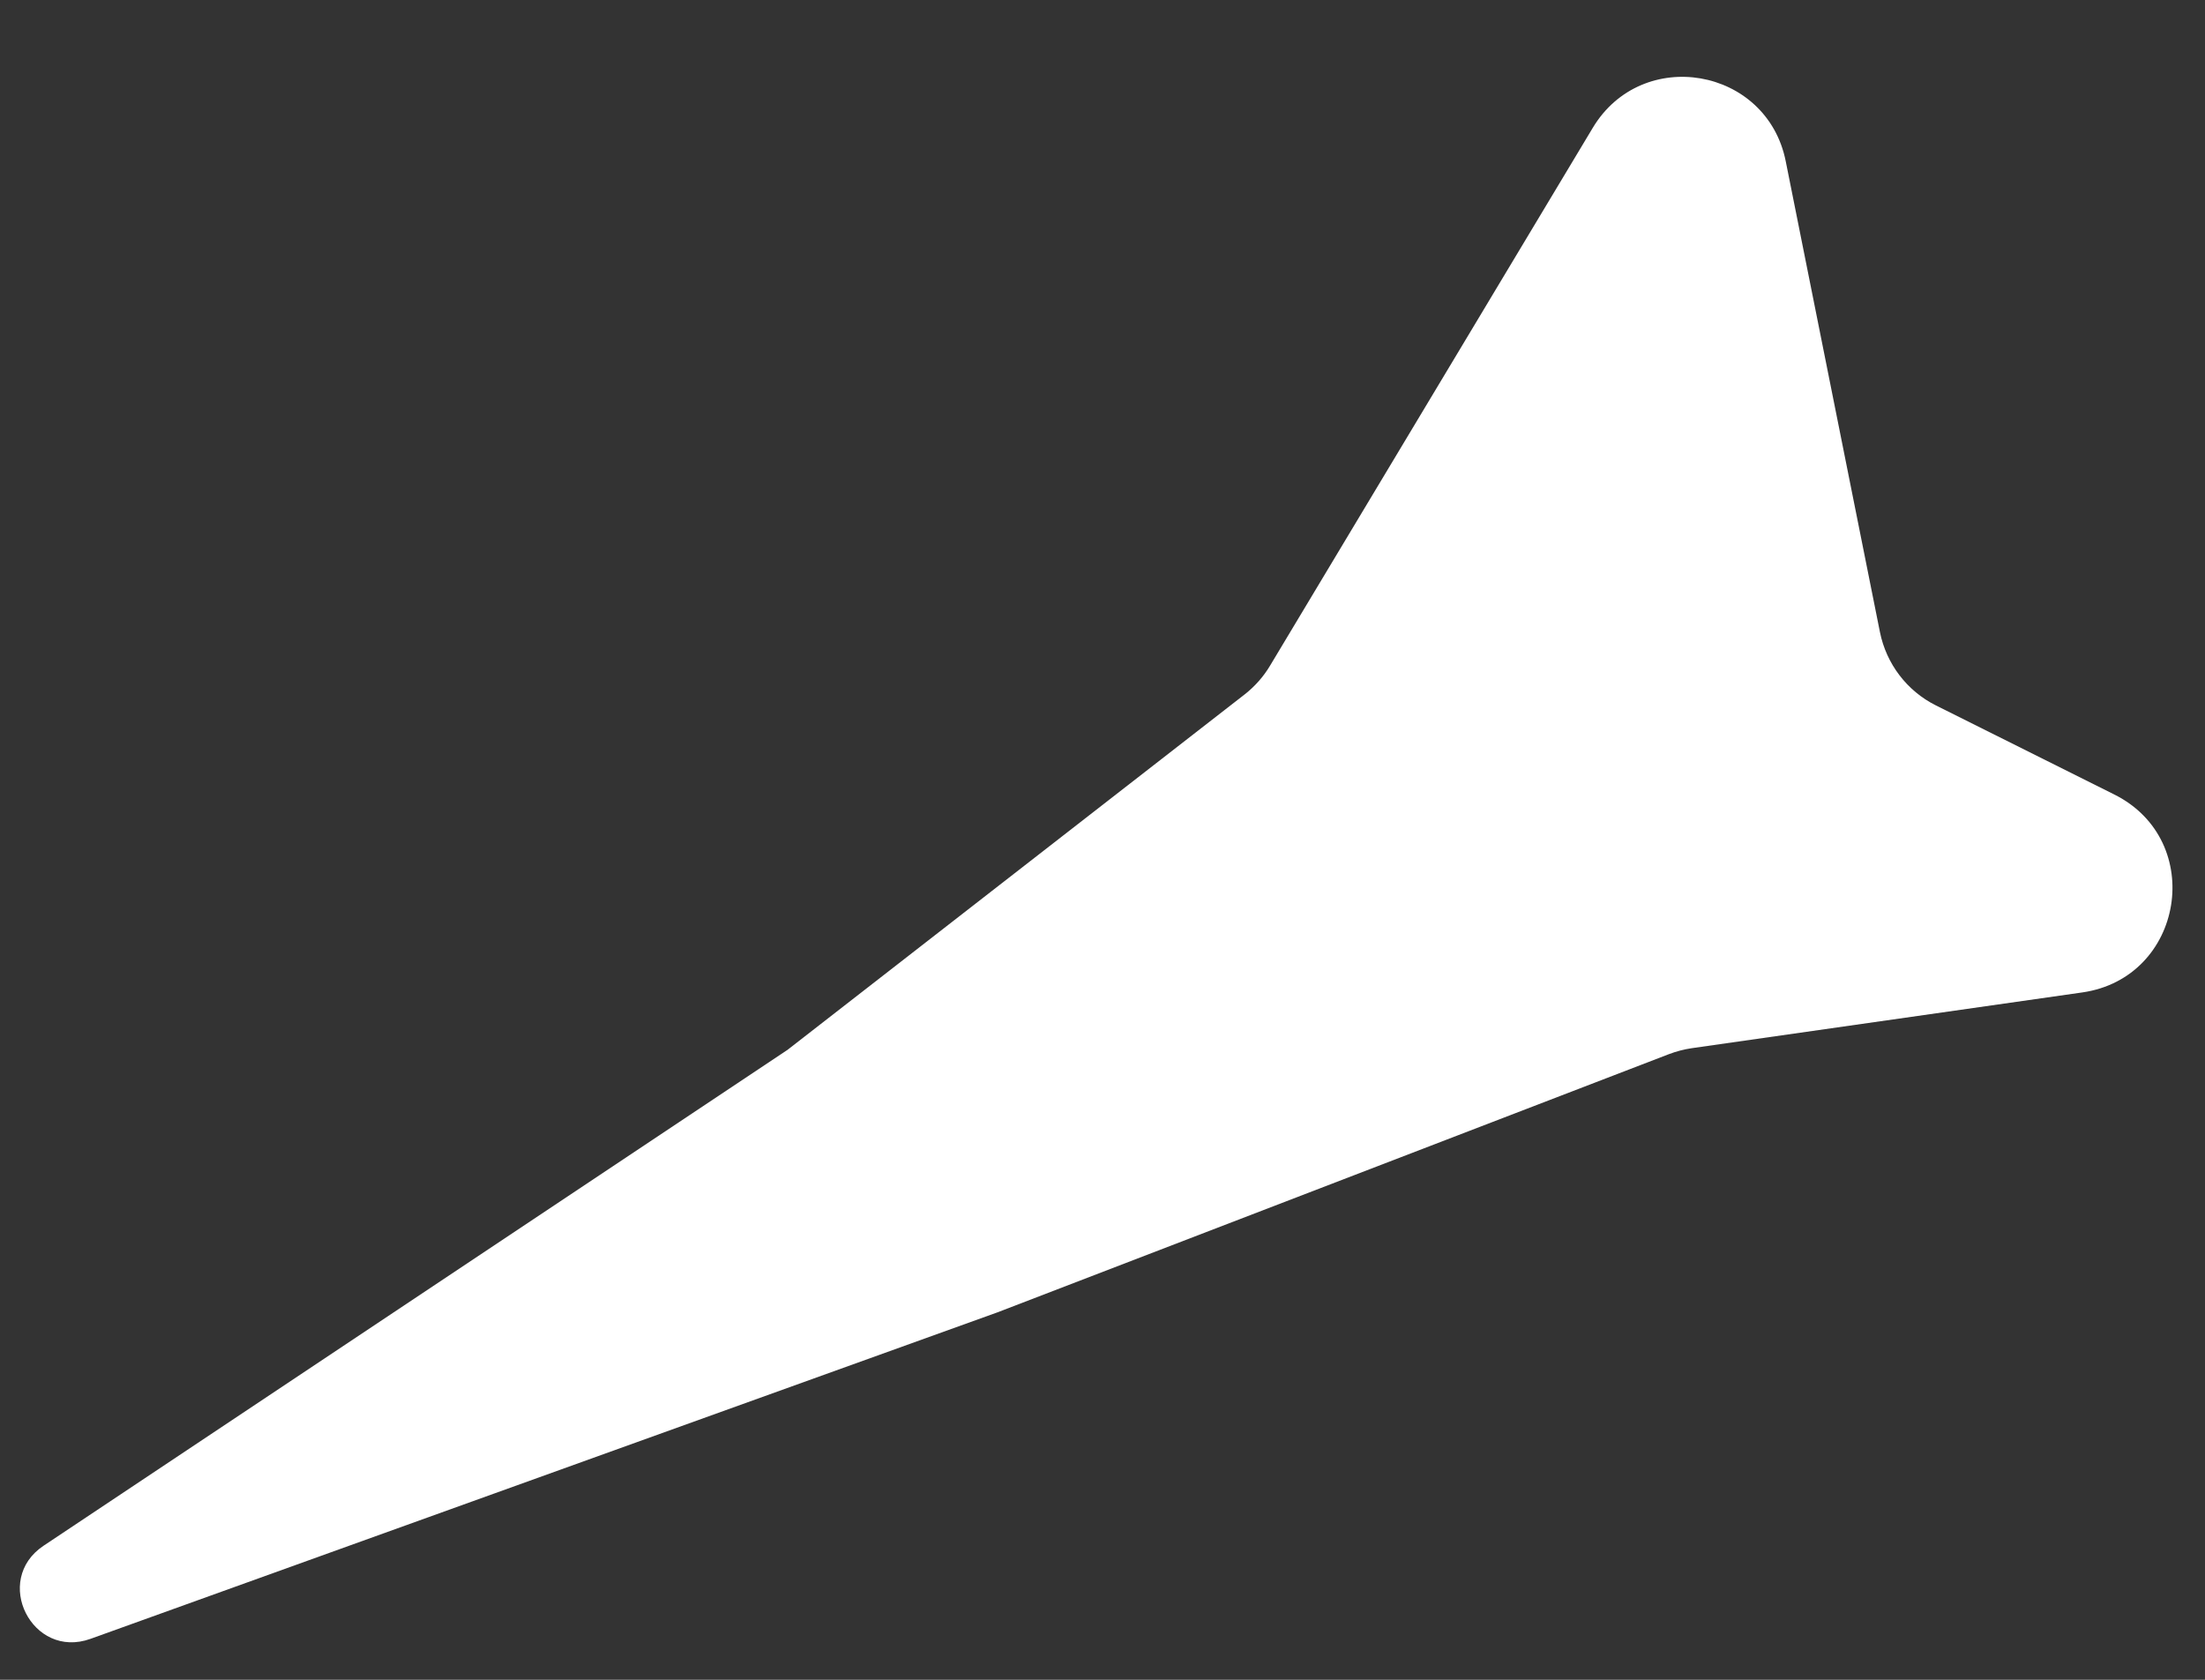 <?xml version="1.0" encoding="UTF-8"?> <svg xmlns="http://www.w3.org/2000/svg" width="21" height="16" viewBox="0 0 21 16" fill="none"><rect x="0" y="0" width="21" height="16" fill="#333333" stroke="none"/> <path d="M15.169 1.218C15.639 0.434 16.828 0.64 17.007 1.536L17.904 6.02C17.965 6.323 18.161 6.581 18.437 6.719L20.137 7.568C21.014 8.007 20.801 9.314 19.831 9.453L16.112 9.984C16.038 9.995 15.965 10.014 15.894 10.041L9.5 12.5L0.862 15.61C0.306 15.81 -0.076 15.051 0.415 14.723L7.5 10L11.853 6.615C11.95 6.539 12.033 6.446 12.096 6.34L15.169 1.218Z" fill="white"></path> </svg> 